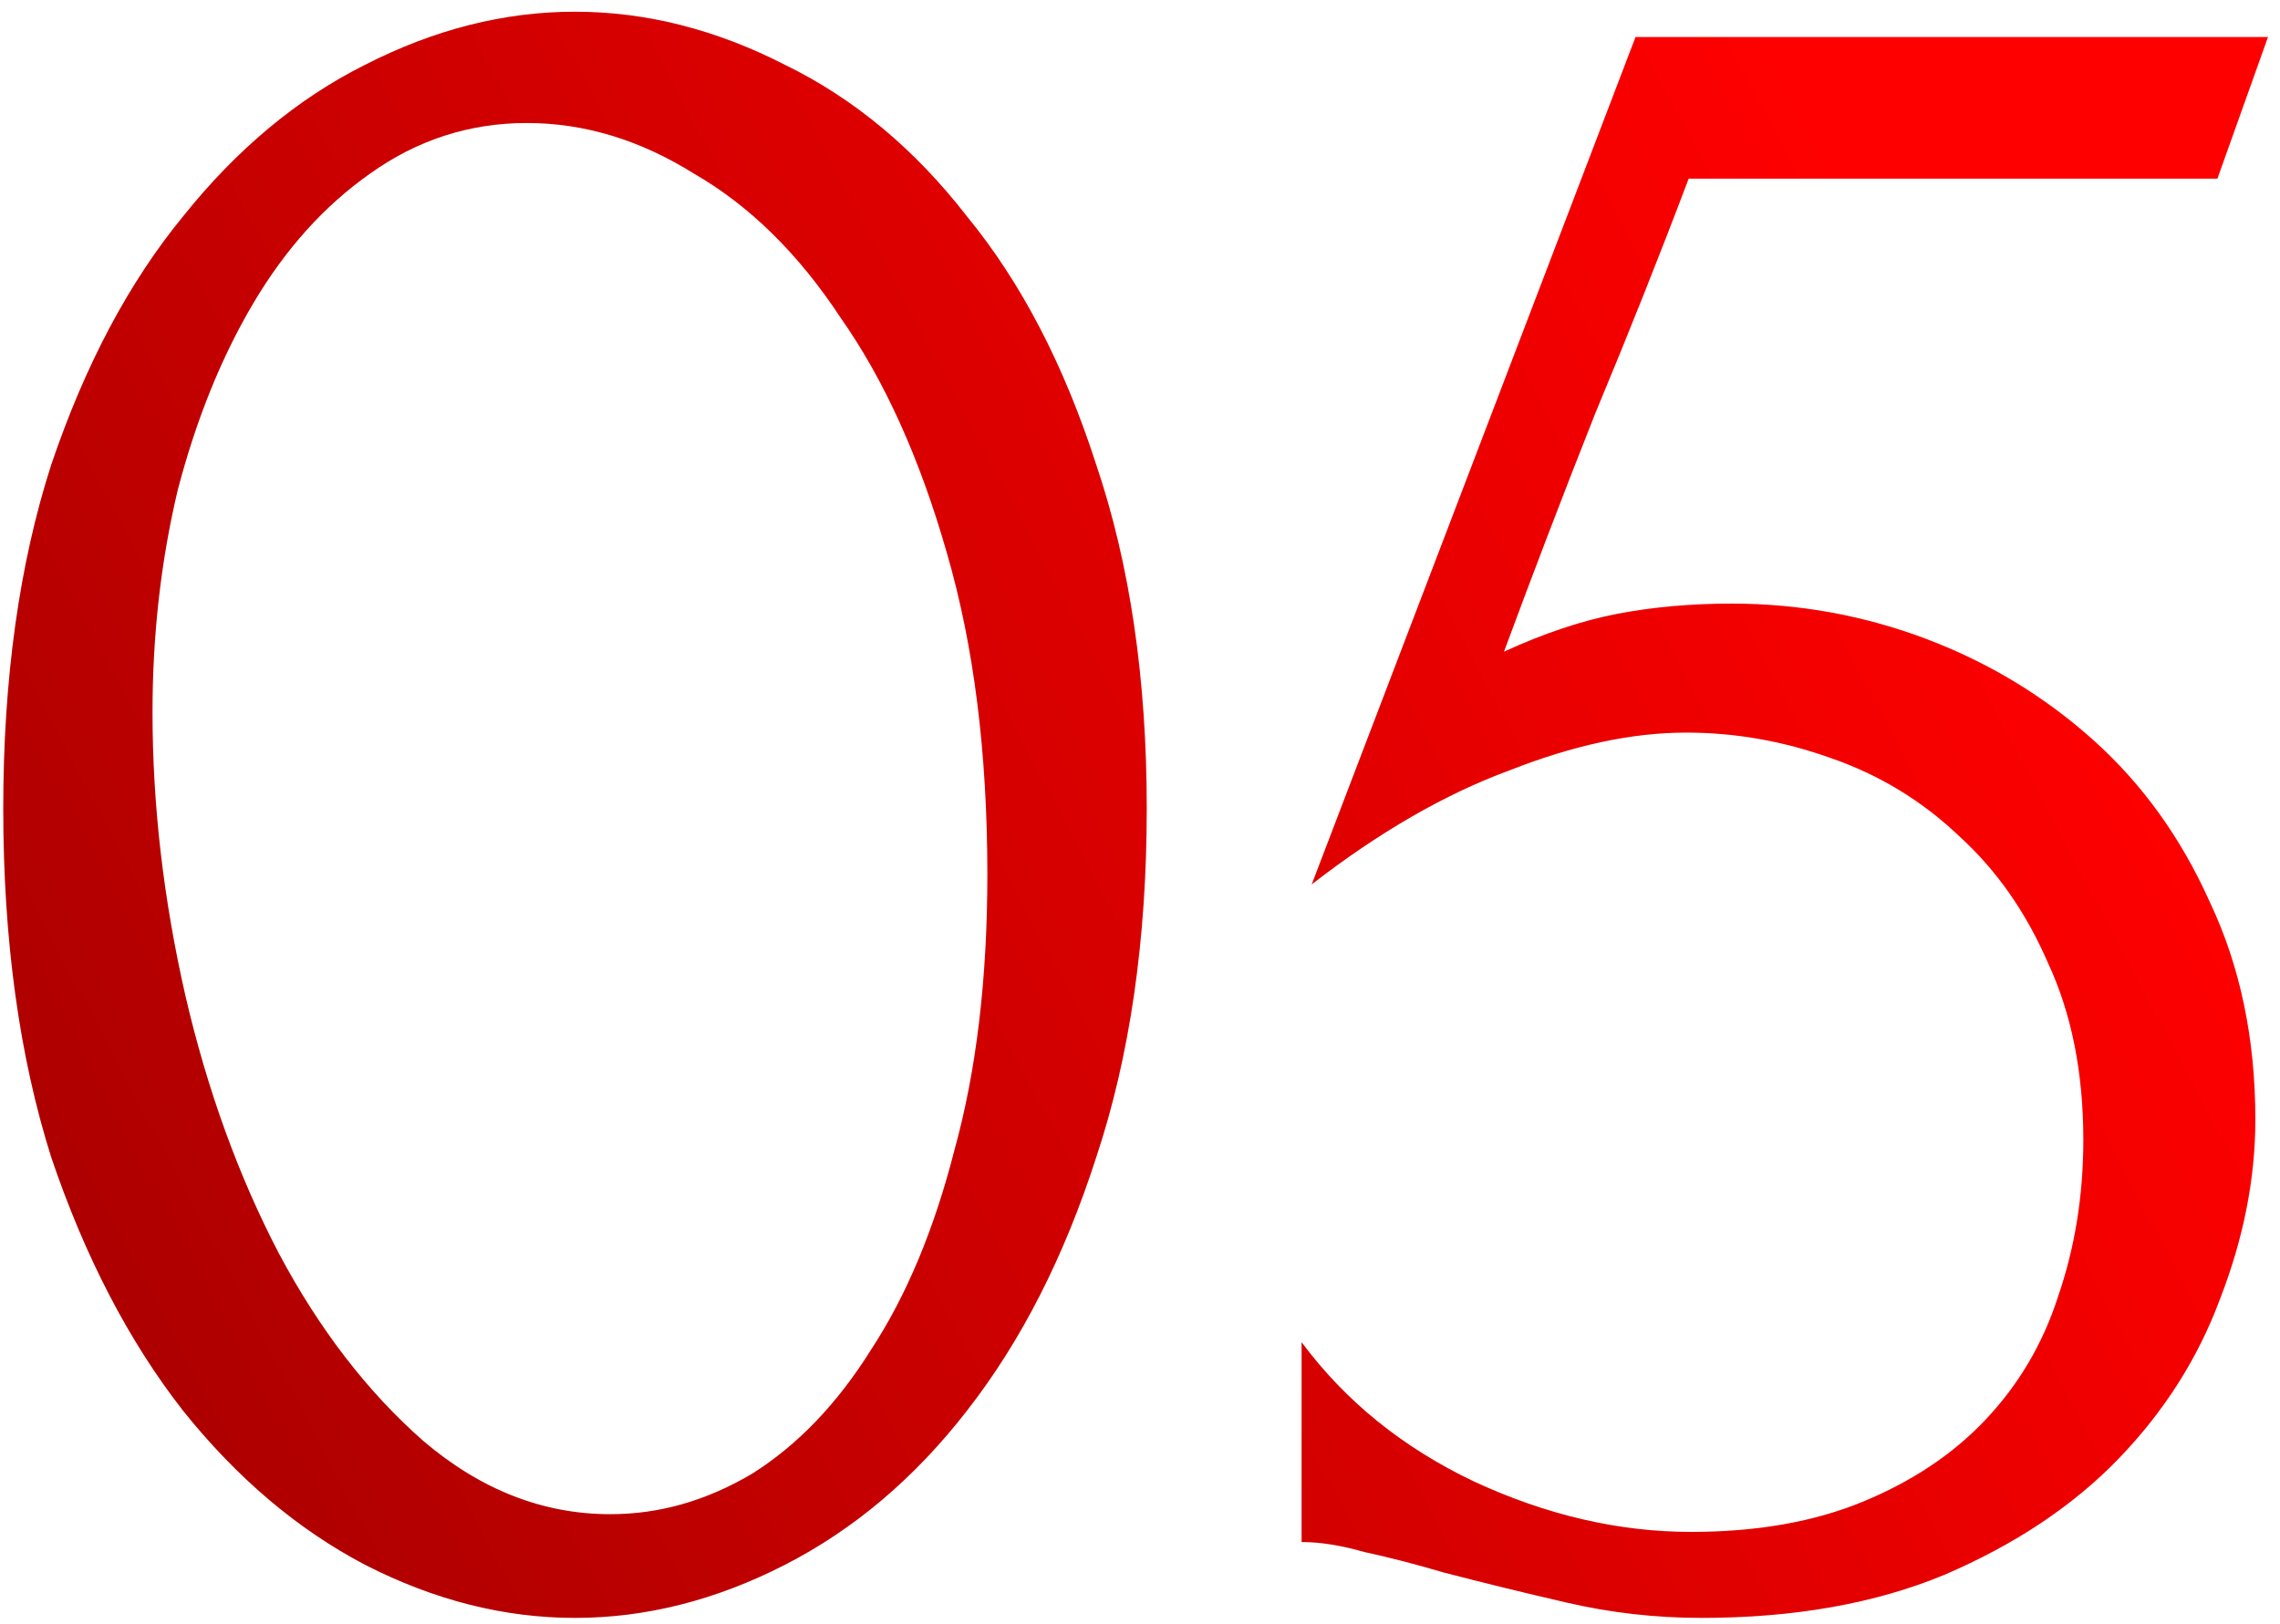 <?xml version="1.0" encoding="UTF-8"?> <svg xmlns="http://www.w3.org/2000/svg" width="73" height="52" viewBox="0 0 73 52" fill="none"> <path d="M0.104 25.89C0.104 21.732 0.617 18.06 1.643 14.874C2.723 11.688 4.127 9.042 5.855 6.936C7.583 4.776 9.527 3.156 11.687 2.076C13.901 0.942 16.142 0.375 18.41 0.375C20.678 0.375 22.919 0.942 25.133 2.076C27.347 3.156 29.291 4.776 30.965 6.936C32.693 9.042 34.07 11.688 35.096 14.874C36.176 18.06 36.716 21.732 36.716 25.89C36.716 30.102 36.176 33.828 35.096 37.068C34.07 40.254 32.693 42.954 30.965 45.168C29.291 47.328 27.347 48.975 25.133 50.109C22.919 51.243 20.678 51.81 18.41 51.81C16.142 51.81 13.901 51.243 11.687 50.109C9.527 48.975 7.583 47.328 5.855 45.168C4.127 42.954 2.723 40.254 1.643 37.068C0.617 33.828 0.104 30.102 0.104 25.89ZM31.613 27.996C31.613 24.108 31.181 20.679 30.317 17.709C29.453 14.685 28.319 12.174 26.915 10.176C25.565 8.124 23.999 6.585 22.217 5.559C20.489 4.479 18.707 3.939 16.871 3.939C15.035 3.939 13.361 4.479 11.849 5.559C10.391 6.585 9.149 7.962 8.123 9.69C7.097 11.418 6.287 13.416 5.693 15.684C5.153 17.952 4.883 20.328 4.883 22.812C4.883 25.782 5.234 28.806 5.936 31.884C6.638 34.908 7.637 37.662 8.933 40.146C10.229 42.576 11.768 44.574 13.55 46.14C15.386 47.706 17.384 48.489 19.544 48.489C21.11 48.489 22.622 48.057 24.08 47.193C25.538 46.275 26.807 44.952 27.887 43.224C29.021 41.496 29.912 39.363 30.56 36.825C31.262 34.287 31.613 31.344 31.613 27.996ZM72.211 35.853C72.211 37.743 71.833 39.66 71.077 41.604C70.375 43.494 69.295 45.195 67.837 46.707C66.379 48.219 64.516 49.461 62.248 50.433C60.034 51.351 57.442 51.81 54.472 51.81C53.014 51.81 51.583 51.648 50.179 51.324C48.775 51 47.452 50.676 46.21 50.352C45.292 50.082 44.455 49.866 43.699 49.704C42.943 49.488 42.268 49.38 41.674 49.38V42.981C43.078 44.871 44.914 46.356 47.182 47.436C49.504 48.516 51.826 49.056 54.148 49.056C56.254 49.056 58.09 48.732 59.656 48.084C61.222 47.436 62.518 46.572 63.544 45.492C64.624 44.358 65.407 43.035 65.893 41.523C66.433 39.957 66.703 38.283 66.703 36.501C66.703 34.341 66.325 32.451 65.569 30.831C64.867 29.211 63.922 27.861 62.734 26.781C61.546 25.647 60.169 24.81 58.603 24.27C57.091 23.73 55.552 23.46 53.986 23.46C52.258 23.46 50.368 23.865 48.316 24.675C46.264 25.431 44.158 26.646 41.998 28.32L52.366 1.185H72.616L70.996 5.721H54.067C53.149 8.151 52.15 10.662 51.07 13.254C50.044 15.846 49.072 18.384 48.154 20.868C49.45 20.274 50.665 19.869 51.799 19.653C52.933 19.437 54.148 19.329 55.444 19.329C57.604 19.329 59.683 19.707 61.681 20.463C63.679 21.219 65.461 22.299 67.027 23.703C68.593 25.107 69.835 26.835 70.753 28.887C71.725 30.939 72.211 33.261 72.211 35.853Z" fill="url(#paint0_linear)"></path> <defs> <linearGradient id="paint0_linear" x1="3.35" y1="49.986" x2="65.852" y2="16.808" gradientUnits="userSpaceOnUse"> <stop stop-color="#A90000"></stop> <stop offset="1" stop-color="#FF0000"></stop> </linearGradient> </defs> </svg> 